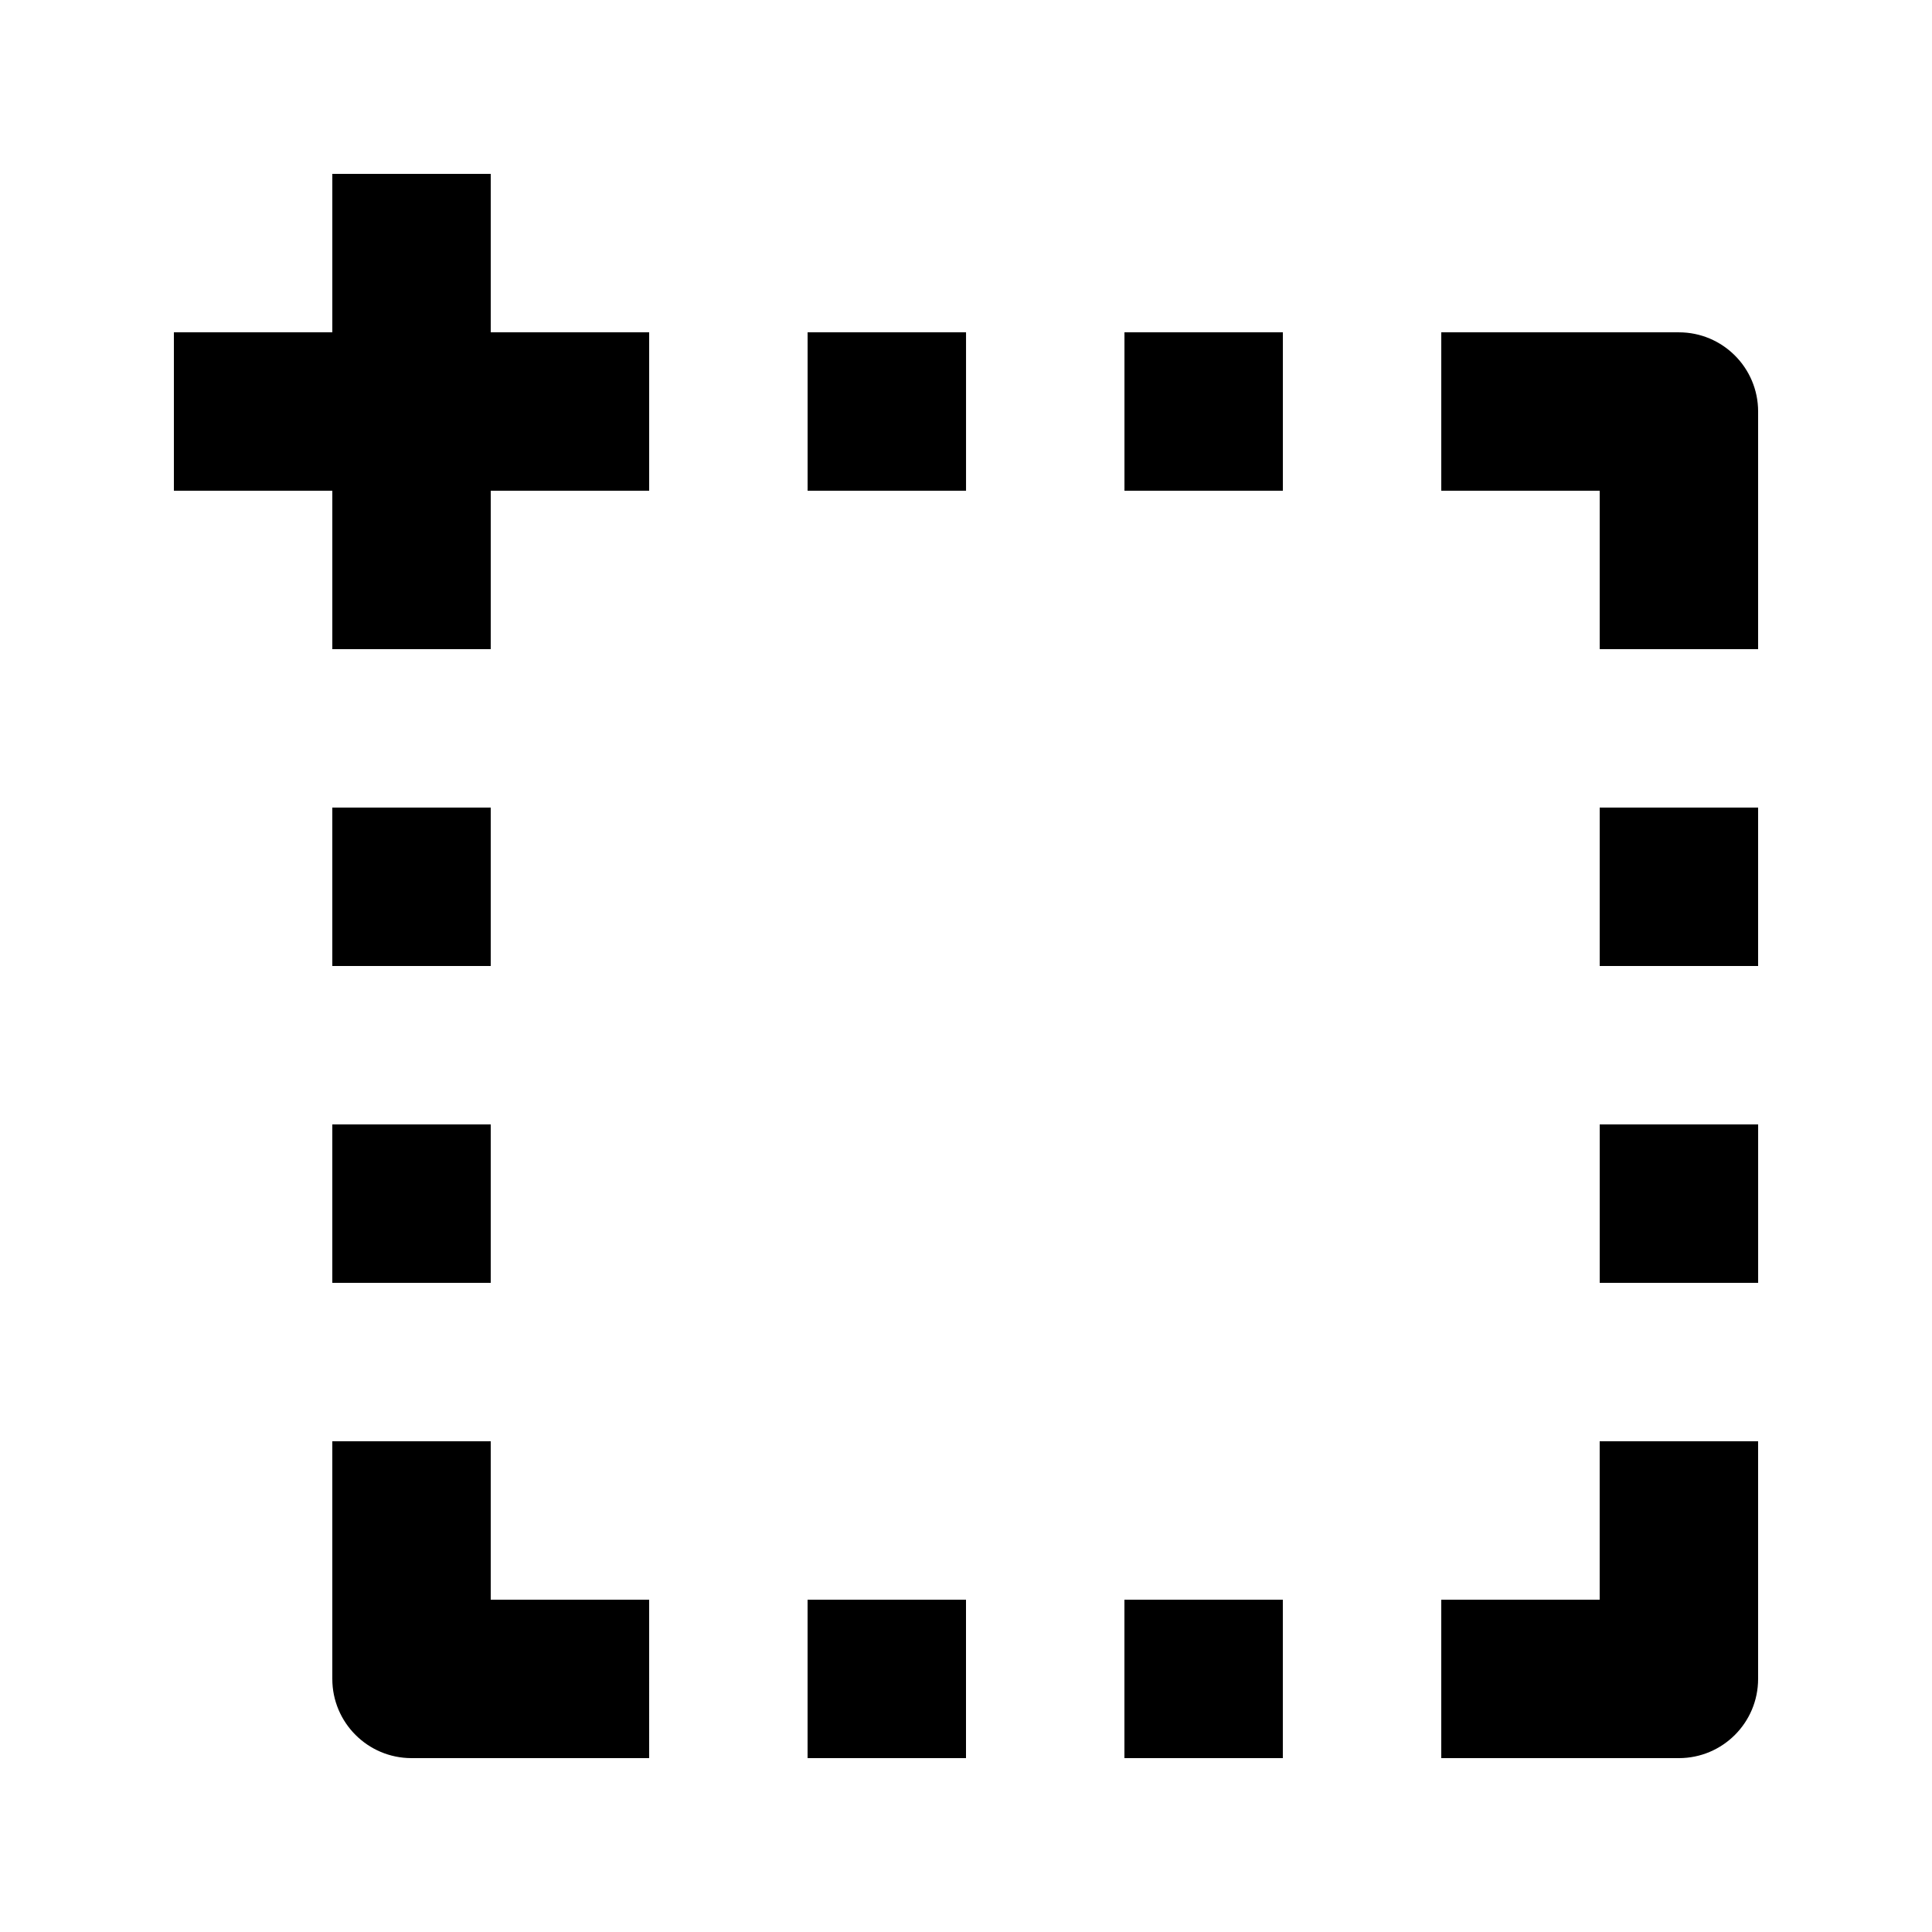 <?xml version="1.0" encoding="UTF-8"?>
<!-- Uploaded to: ICON Repo, www.iconrepo.com, Generator: ICON Repo Mixer Tools -->
<svg fill="#000000" width="800px" height="800px" version="1.1" viewBox="144 144 512 512" xmlns="http://www.w3.org/2000/svg">
 <path d="m400 609.92h-41.984v-41.984h41.984zm83.965 0h-41.98v-41.984h41.98zm104.96 0h-62.977v-41.984h41.984v-41.984h41.984v62.977c0 11.59-9.402 20.992-20.992 20.992zm-272.89 0h-62.977c-11.59 0-20.992-9.402-20.992-20.992v-62.977h41.984v41.984h41.984zm-83.969-167.93v41.98h41.984v-41.98zm377.86 41.98v-41.98h-41.984v41.98zm-377.86-125.95v41.984h41.984v-41.984zm335.87 0v41.984h41.984v-41.984zm20.992-125.95c11.59 0 20.992 9.402 20.992 20.992v62.977h-41.984v-41.984h-41.984v-41.984zm-356.86-41.984h41.984v41.984h41.984v41.984h-41.984v41.984h-41.984v-41.984h-41.984v-41.984h41.984zm167.94 83.969h-41.984v-41.984h41.984zm83.965 0h-41.98v-41.984h41.98z" fill-rule="evenodd"/>
</svg>